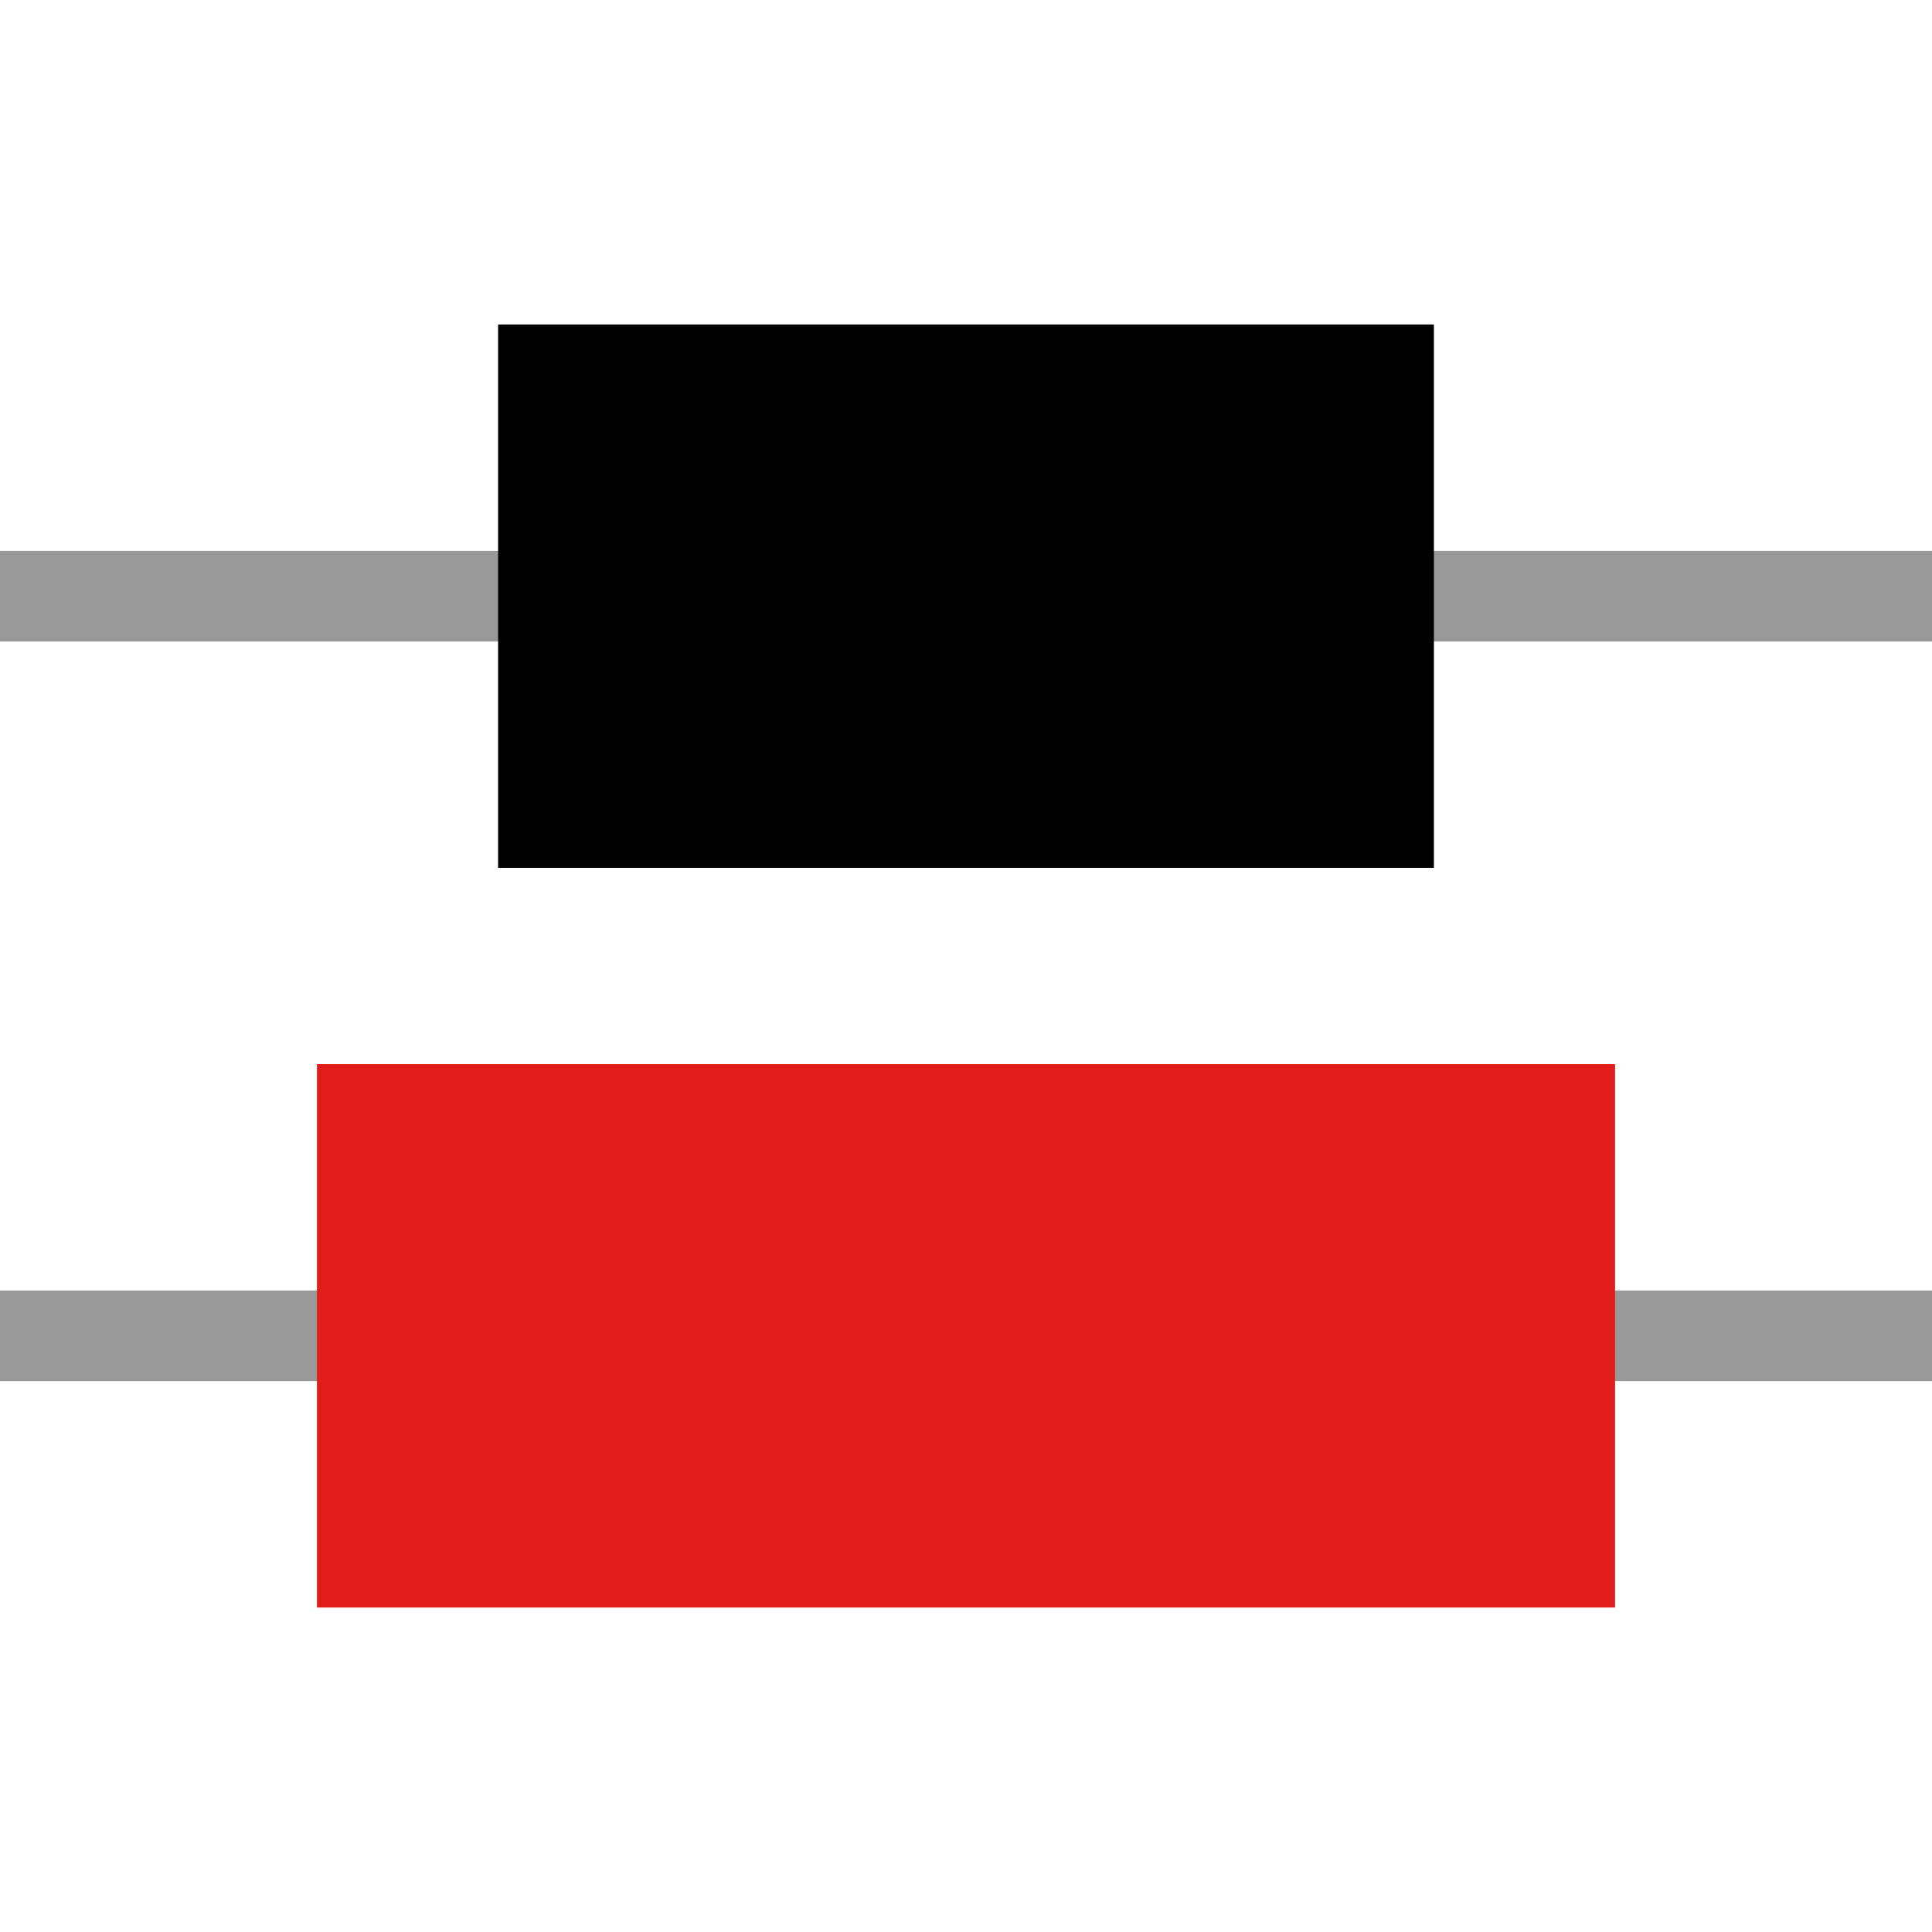 <?xml version="1.0" encoding="iso-8859-1"?>
<!-- Uploaded to: SVG Repo, www.svgrepo.com, Generator: SVG Repo Mixer Tools -->
<svg version="1.1" id="Layer_1" xmlns="http://www.w3.org/2000/svg" xmlns:xlink="http://www.w3.org/1999/xlink" 
	 viewBox="0 0 512 512" xml:space="preserve">
<rect y="342.016" style="fill:#999999;" width="512" height="24"/>
<rect x="84" y="282.008" style="fill:#E21B1B;" width="344" height="144"/>
<rect y="146" style="fill:#999999;" width="512" height="24"/>
<rect x="132" y="85.992" width="248" height="144"/>
</svg>